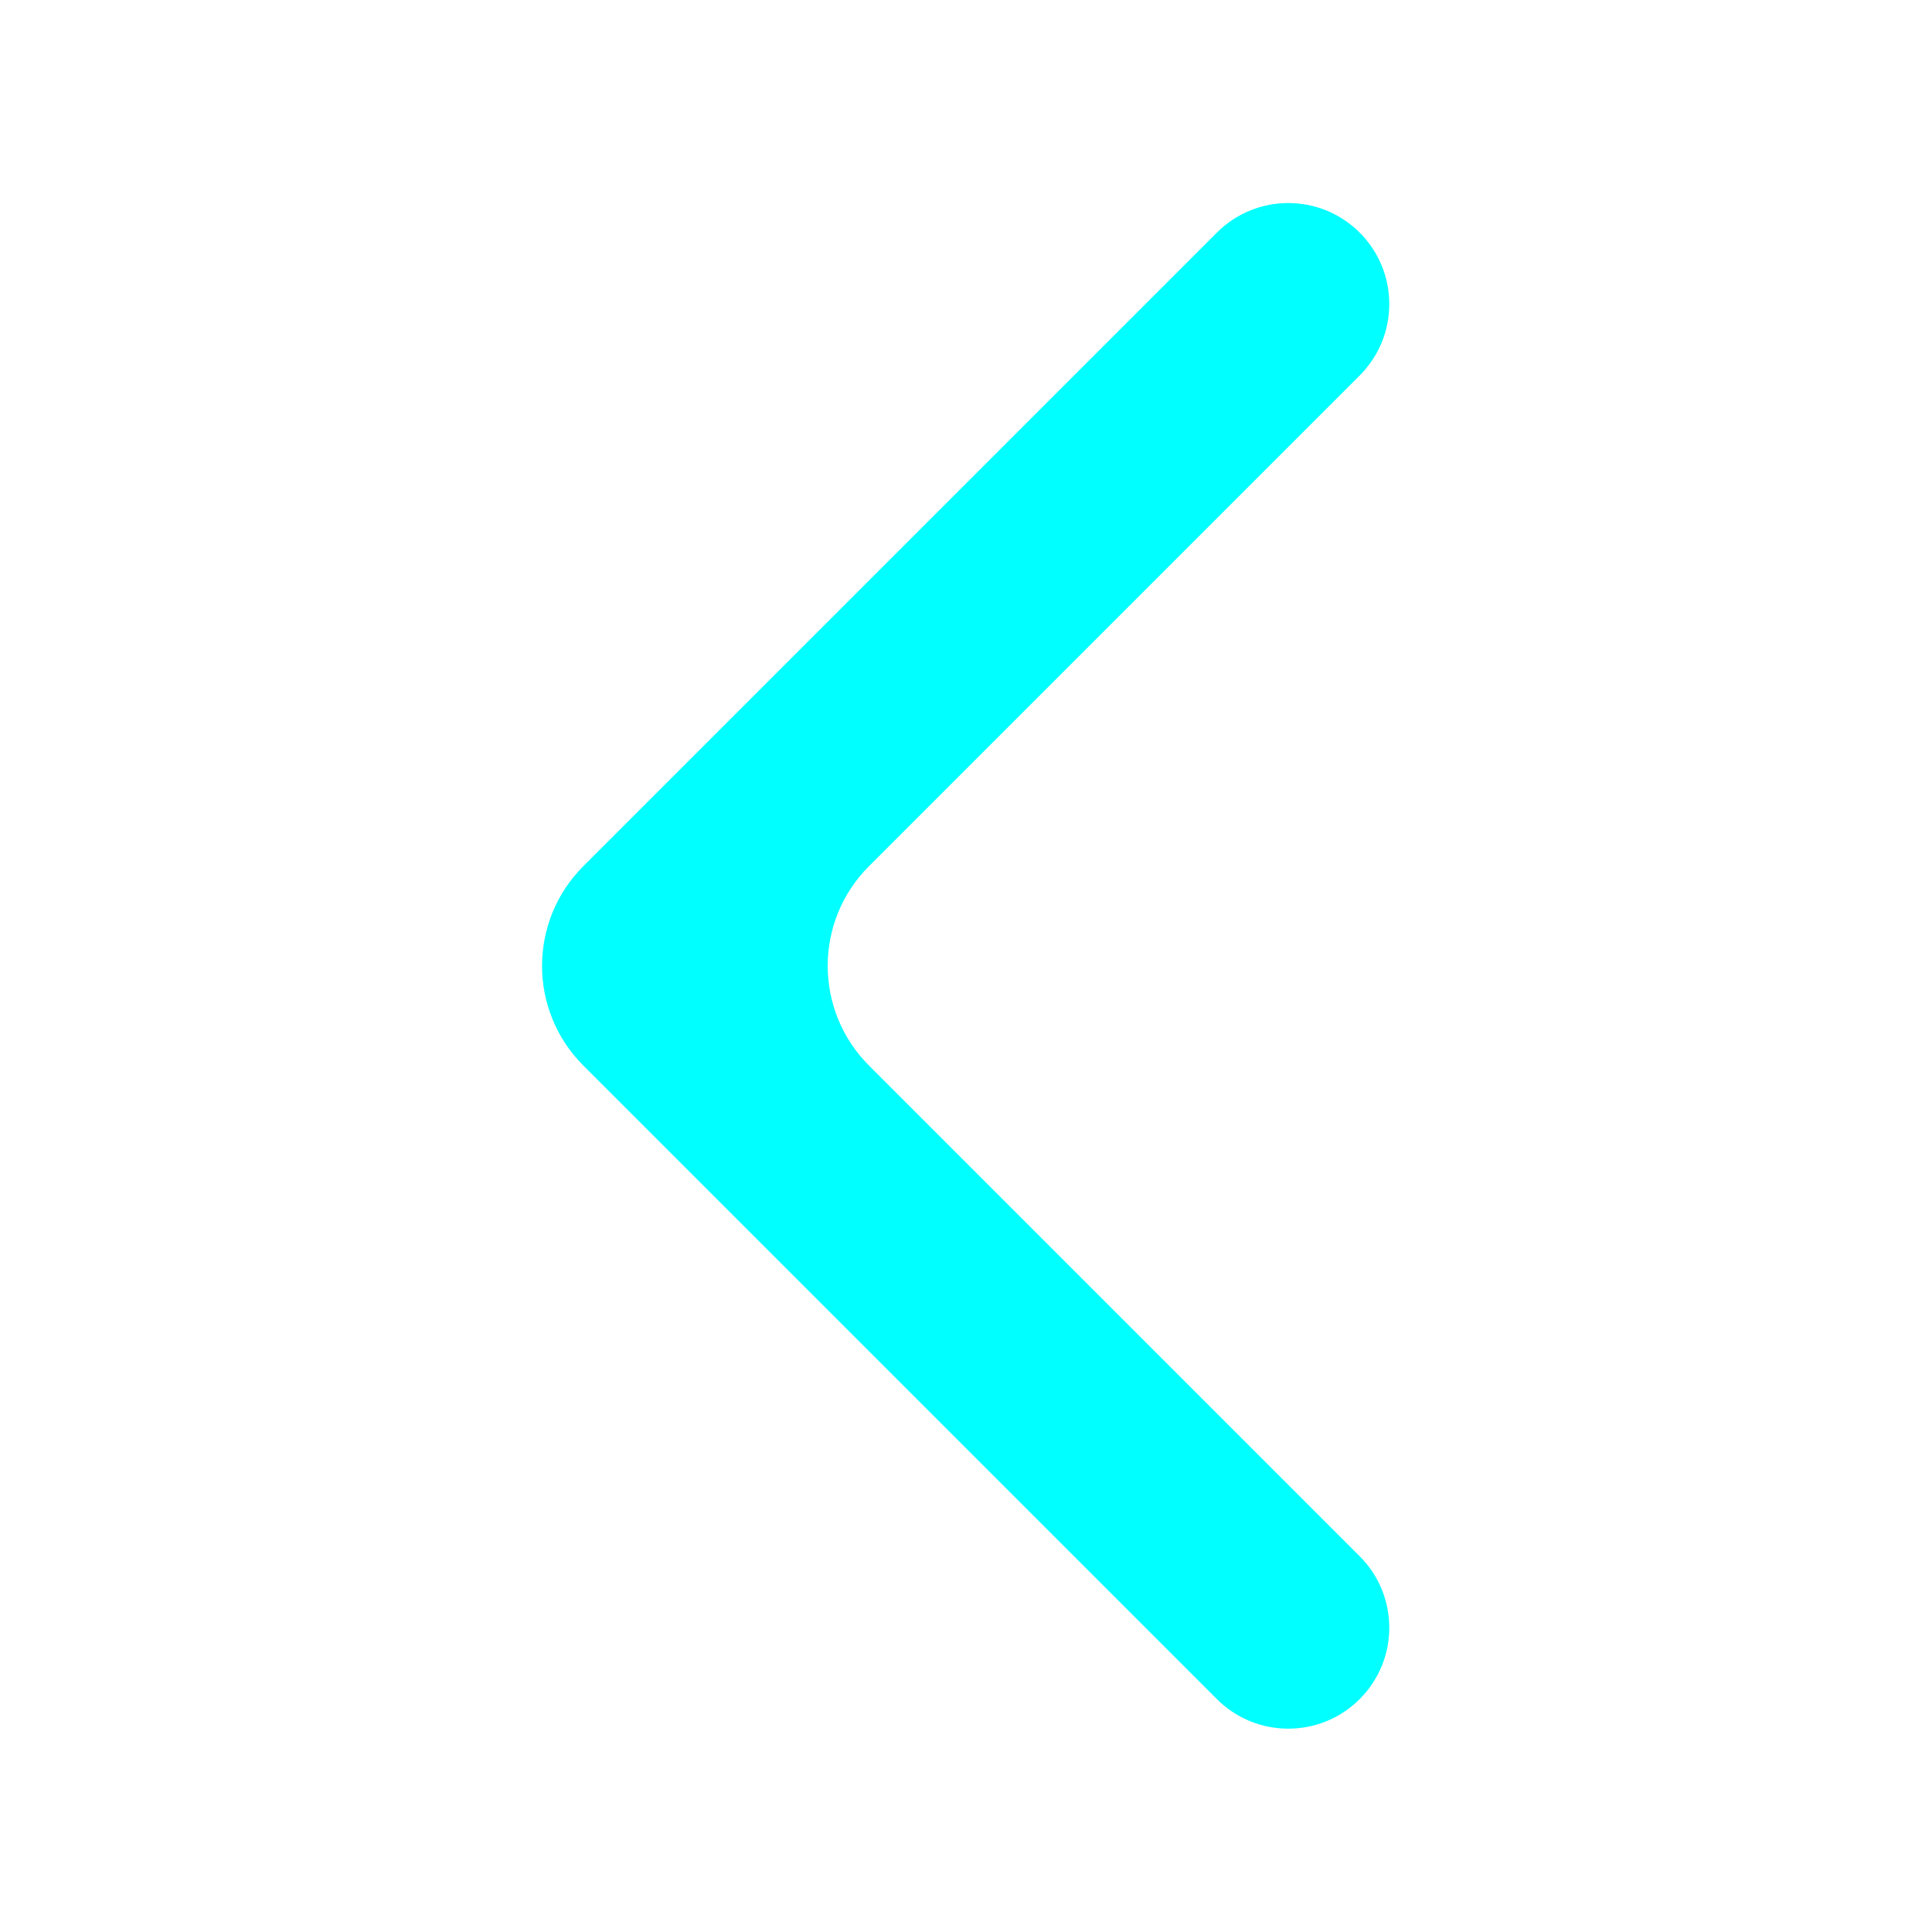 <svg width="411" height="411" viewBox="0 0 411 411" fill="none" xmlns="http://www.w3.org/2000/svg">
<mask id="mask0_2205_6213" style="mask-type:alpha" maskUnits="userSpaceOnUse" x="0" y="0" width="411" height="411">
<rect x="0.184" y="0.062" width="410.816" height="410.816" rx="30" fill="#D9D9D9"/>
</mask>
<g mask="url(#mask0_2205_6213)">
<path d="M289.252 361.452C280.862 369.842 267.259 369.842 258.869 361.452L124.1 226.684C112.384 214.968 112.384 195.973 124.1 184.257L258.869 49.489C267.259 41.098 280.862 41.098 289.252 49.489V49.489C297.642 57.879 297.642 71.482 289.252 79.872L184.867 184.257C173.151 195.973 173.151 214.968 184.867 226.684L289.252 331.069C297.642 339.459 297.642 353.062 289.252 361.452V361.452Z" fill="#00FFFF"/>
</g>
</svg>
